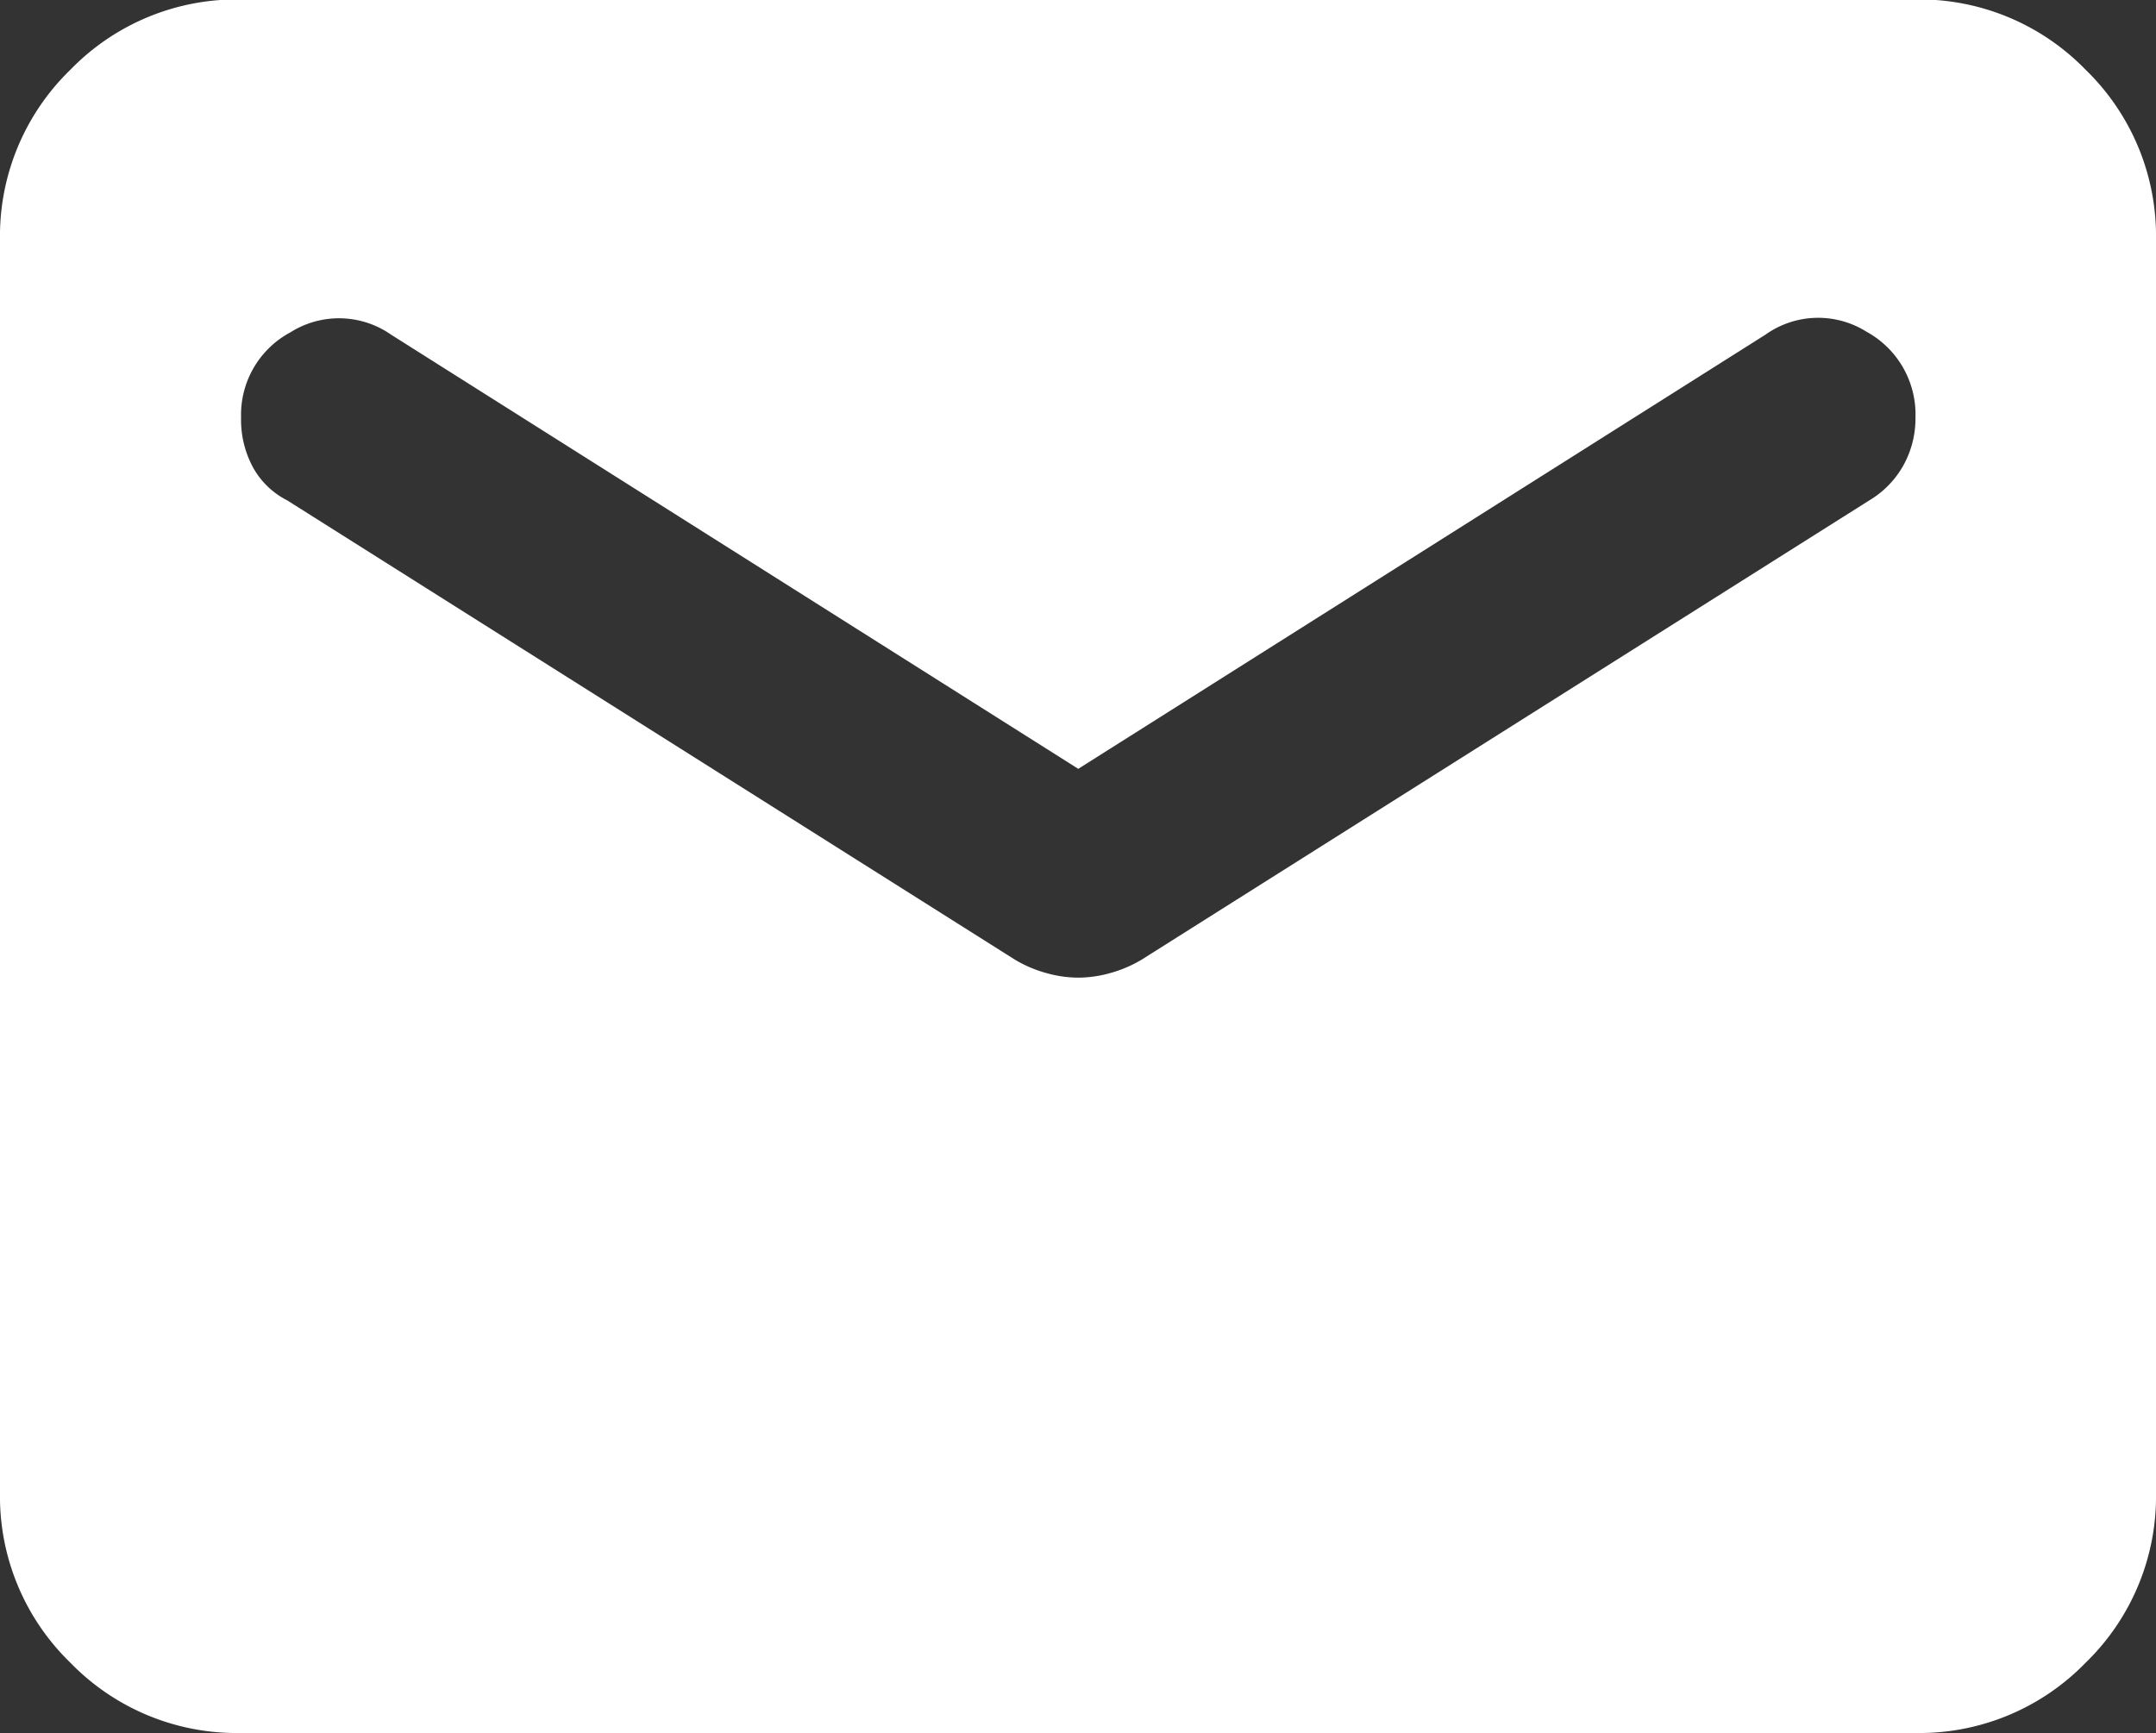<svg xmlns="http://www.w3.org/2000/svg" width="16" height="12.864" viewBox="0 0 16 12.864"><rect x="0" y="0" width="16" height="12.864" fill="#333333" stroke="none"/><path d="M73.654-795.267a1.719,1.719,0,0,1-1.262-.522,1.719,1.719,0,0,1-.522-1.262v-9.3a1.719,1.719,0,0,1,.522-1.262,1.719,1.719,0,0,1,1.262-.522H86.086a1.719,1.719,0,0,1,1.262.522,1.719,1.719,0,0,1,.522,1.262v9.3a1.719,1.719,0,0,1-.522,1.262,1.719,1.719,0,0,1-1.262.522Zm6.216-5.607a.884.884,0,0,0,.239-.034.932.932,0,0,0,.234-.1l5.4-3.409a.7.7,0,0,0,.252-.259.717.717,0,0,0,.09-.356.7.7,0,0,0-.364-.637.674.674,0,0,0-.749.022l-5.1,3.223-5.1-3.223a.675.675,0,0,0-.747-.017.694.694,0,0,0-.366.632.744.744,0,0,0,.09.373.6.6,0,0,0,.252.242l5.4,3.409a.93.93,0,0,0,.234.1A.884.884,0,0,0,79.87-800.874Z" transform="translate(-71.87 808.131)" fill="#fff"/></svg>
